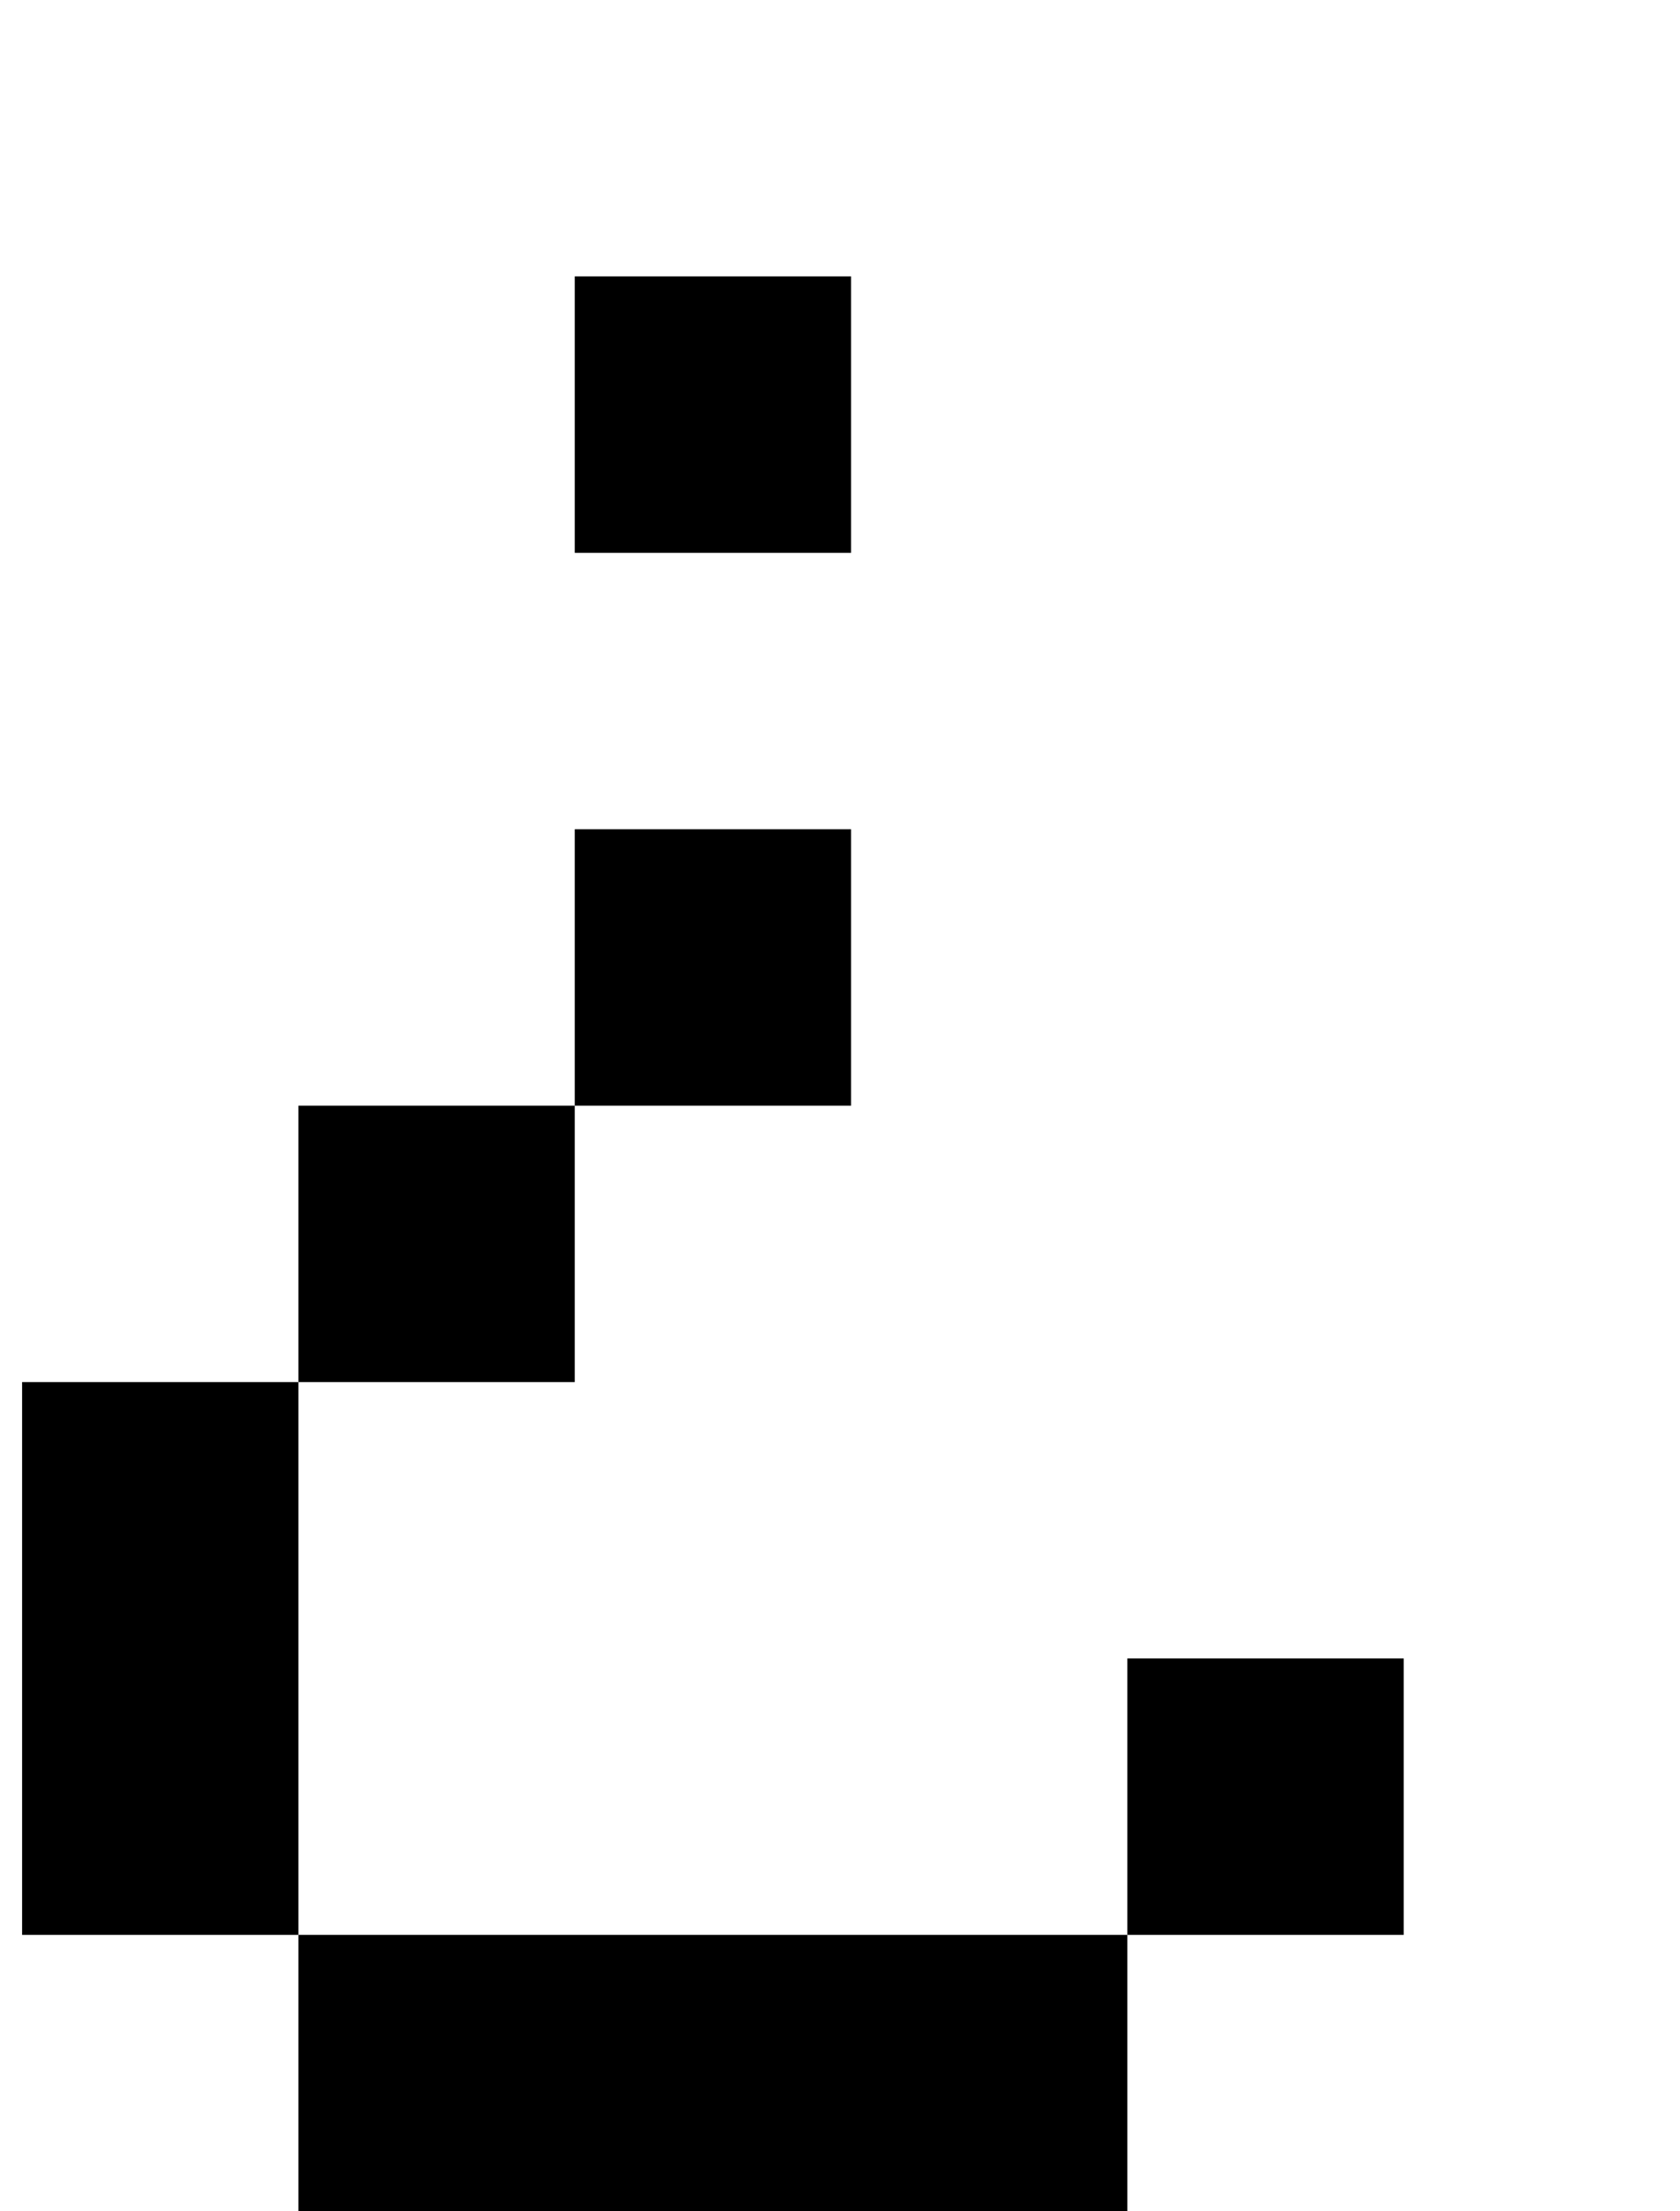 <?xml version="1.0" standalone="no"?>
<!DOCTYPE svg PUBLIC "-//W3C//DTD SVG 1.1//EN" "http://www.w3.org/Graphics/SVG/1.1/DTD/svg11.dtd" >
<svg xmlns="http://www.w3.org/2000/svg" xmlns:xlink="http://www.w3.org/1999/xlink" version="1.1" viewBox="-10 0 760 1000">
   <path fill="currentColor"
d="M250 250v-125h125v125h-125zM375 875h125v125h-125h-125h-125v-125h125h125zM500 875v-125h125v125h-125zM125 875h-125v-125v-125h125v125v125zM125 625v-125h125v125h-125zM250 500v-125h125v125h-125z" />
</svg>
